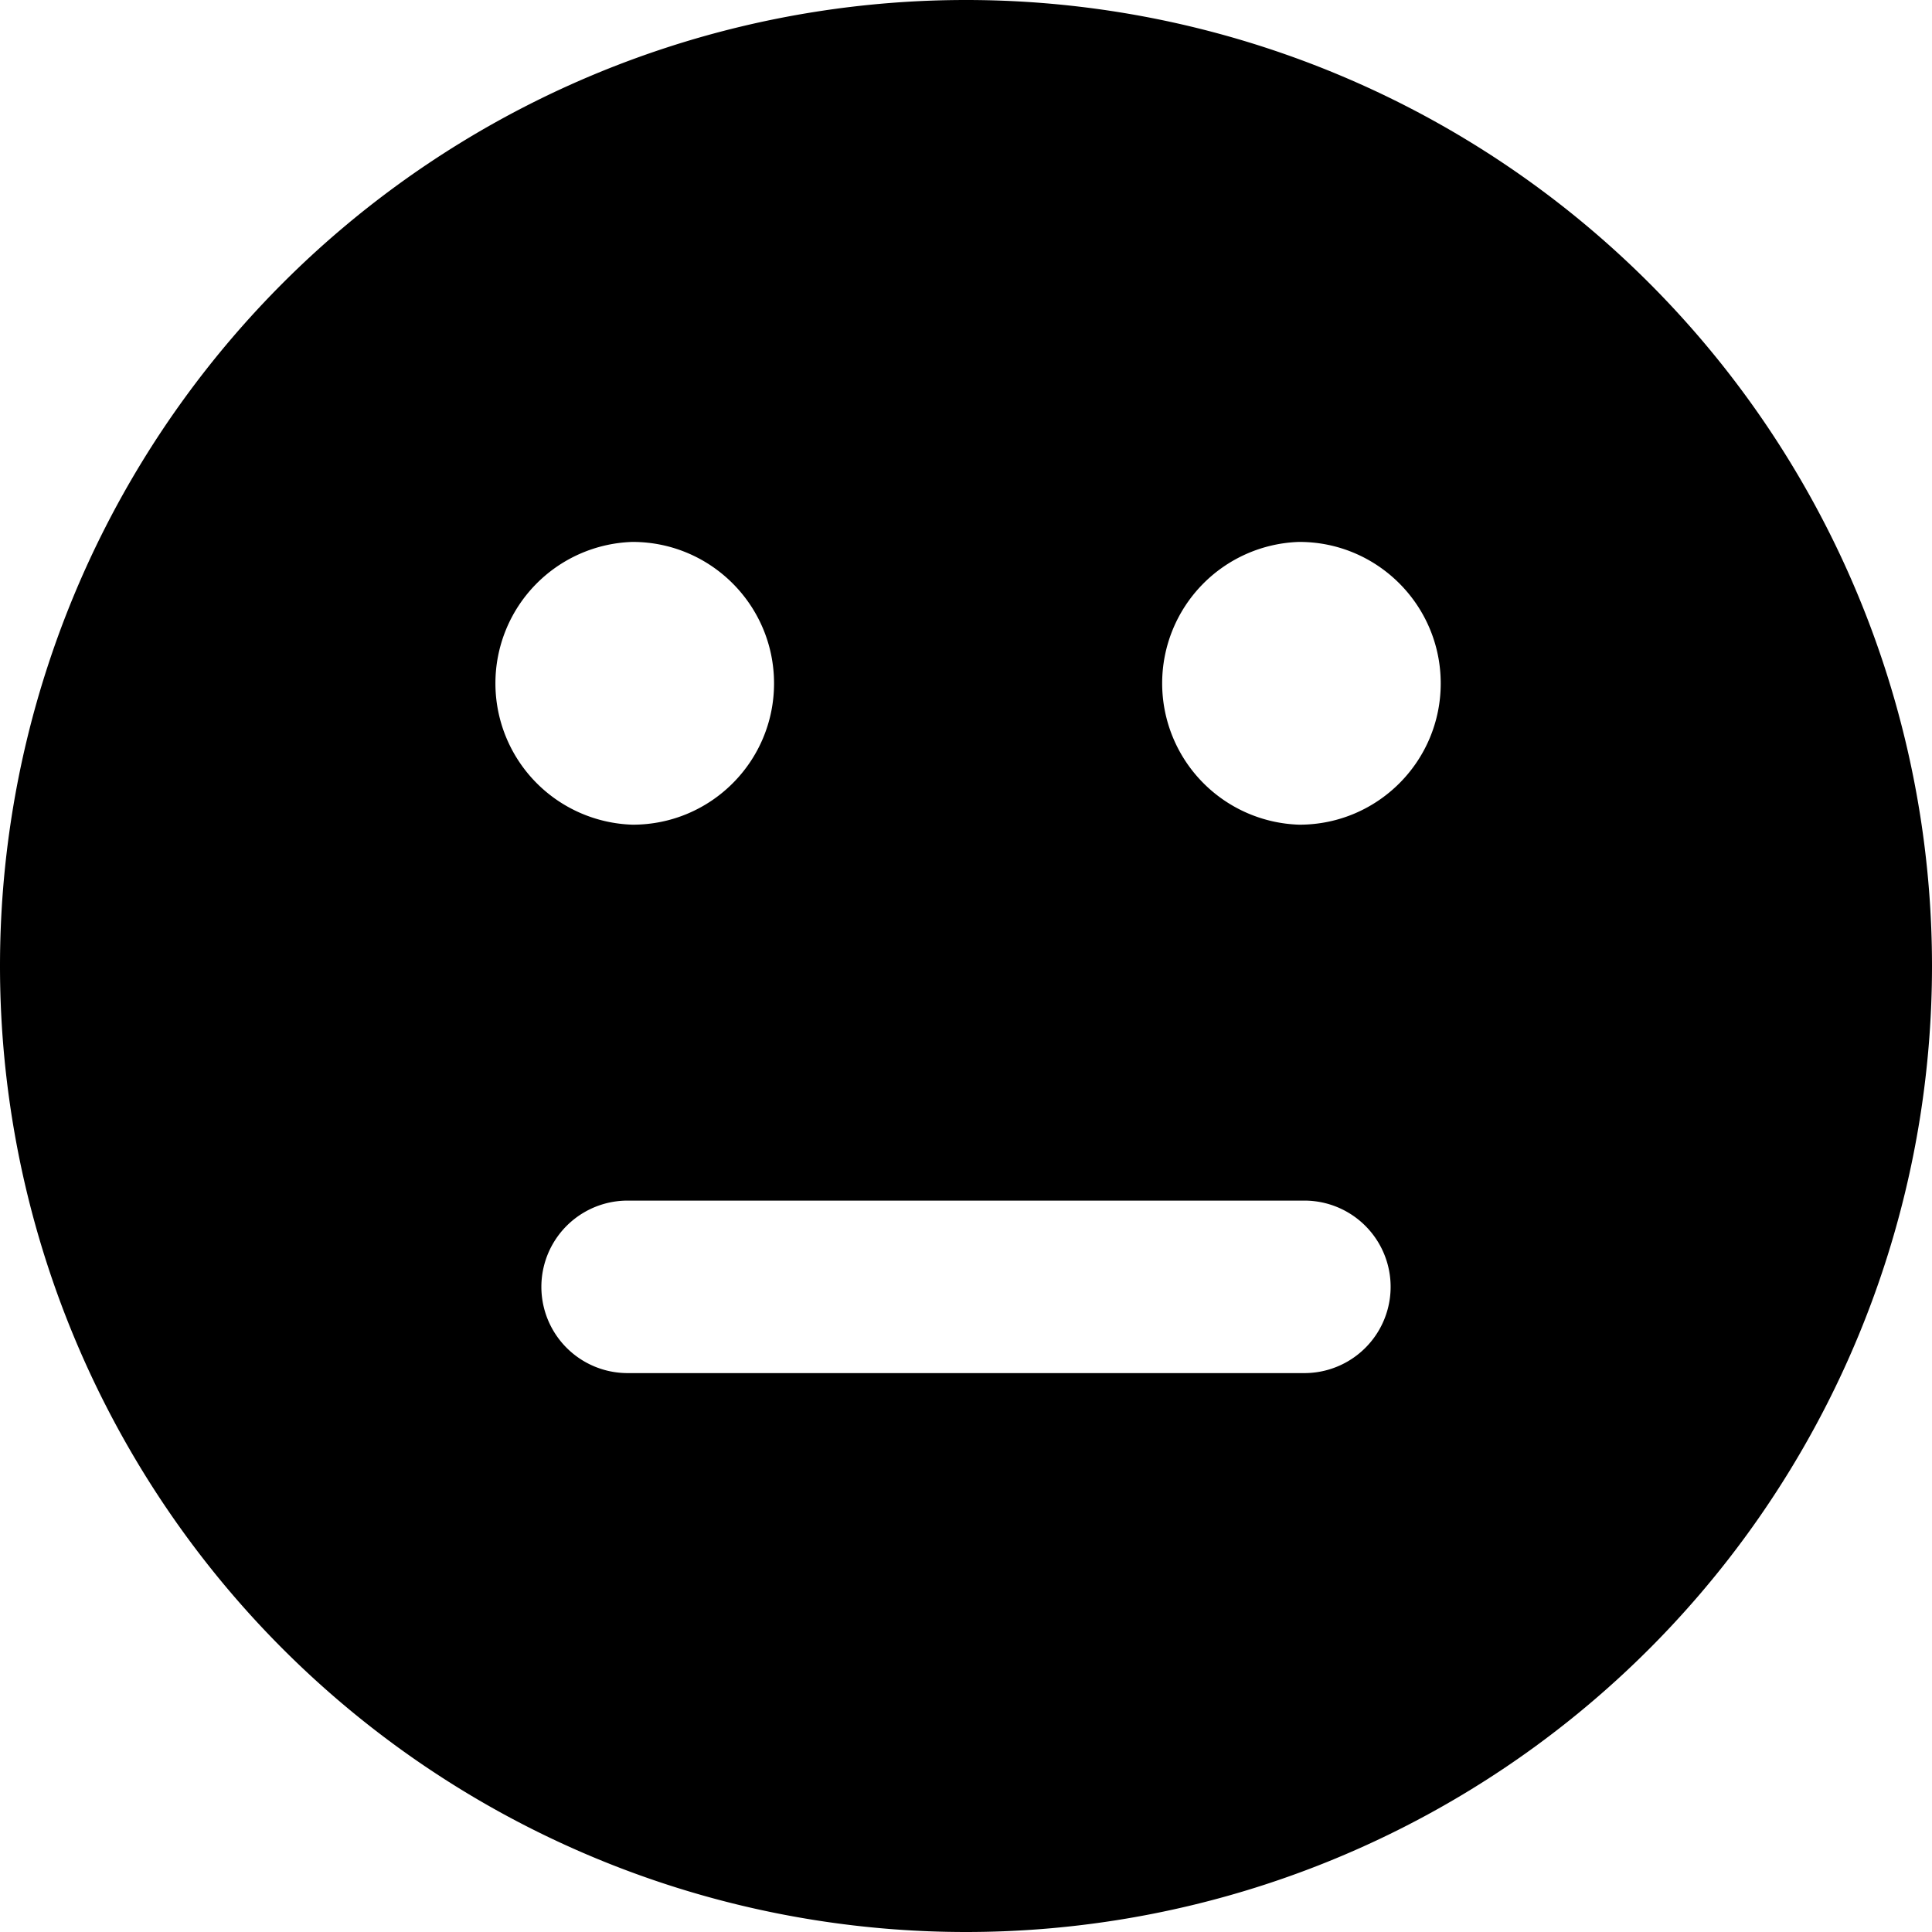 <?xml version="1.0" encoding="utf-8"?>
<!-- Generator: www.svgicons.com -->
<svg xmlns="http://www.w3.org/2000/svg" width="800" height="800" viewBox="0 0 14 14">
<path fill="currentColor" fill-rule="evenodd" d="M14 7A7 7 0 1 0 0 7a7 7 0 0 0 14 0m-3.56-2.048c0 .565-.457 1.023-1.022 1.024h-.002a1.025 1.025 0 0 1-.003-2.049h.003c.565 0 1.024.459 1.024 1.025m-4.831 0c0 .565-.457 1.023-1.022 1.024h-.003a1.025 1.025 0 0 1-.002-2.049h.002c.566 0 1.025.459 1.025 1.025M9.452 8.7a.625.625 0 0 1 0 1.25H4.548a.625.625 0 0 1 0-1.25z" clip-rule="evenodd"/>
</svg>